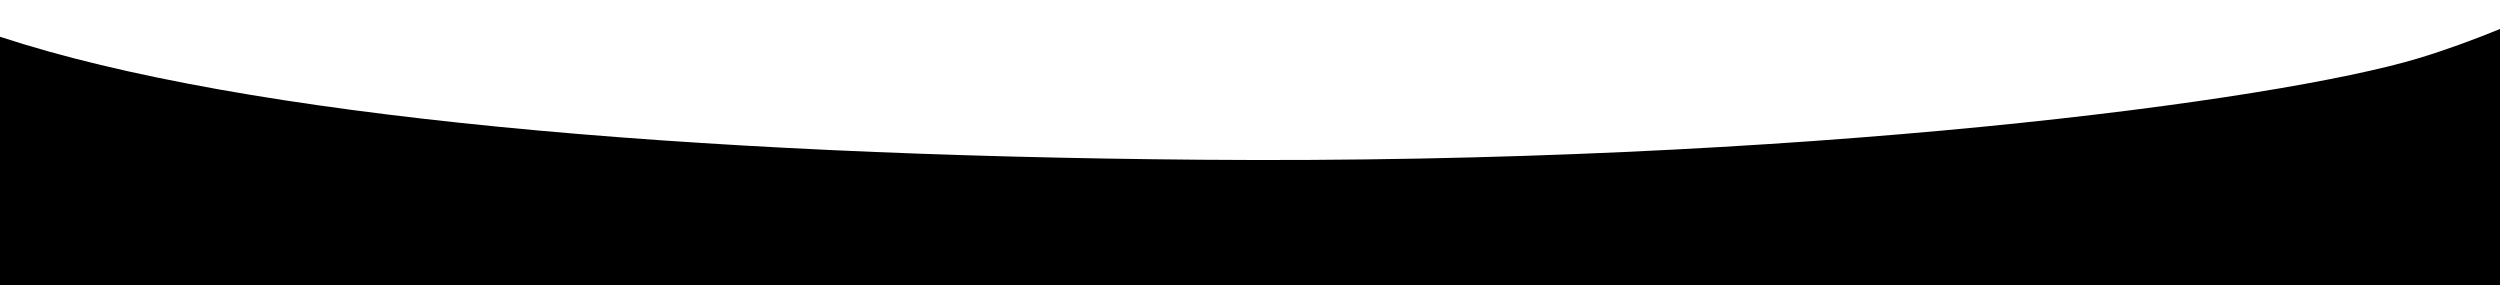 <?xml version="1.0" encoding="utf-8"?>
<!-- Generator: Adobe Illustrator 23.0.3, SVG Export Plug-In . SVG Version: 6.00 Build 0)  -->
<svg version="1.1" id="Layer_1" xmlns="http://www.w3.org/2000/svg" xmlns:xlink="http://www.w3.org/1999/xlink" x="0px" y="0px"
	 viewBox="0 0 1000 114" style="enable-background:new 0 0 1000 114;" xml:space="preserve">
<style type="text/css">
	.st0{fill:hsl(180, 67%, 96%);}
</style>
<g>
	<path class="st0" d="M480.4,63.9C274.7,62.2,97.8,46.9,0,14.7V114h1000V11.6c-10.8,4.4-21.7,8.4-32.6,11.7
		C911.1,40.3,720.5,65.9,480.4,63.9z"/>
</g>
</svg>
